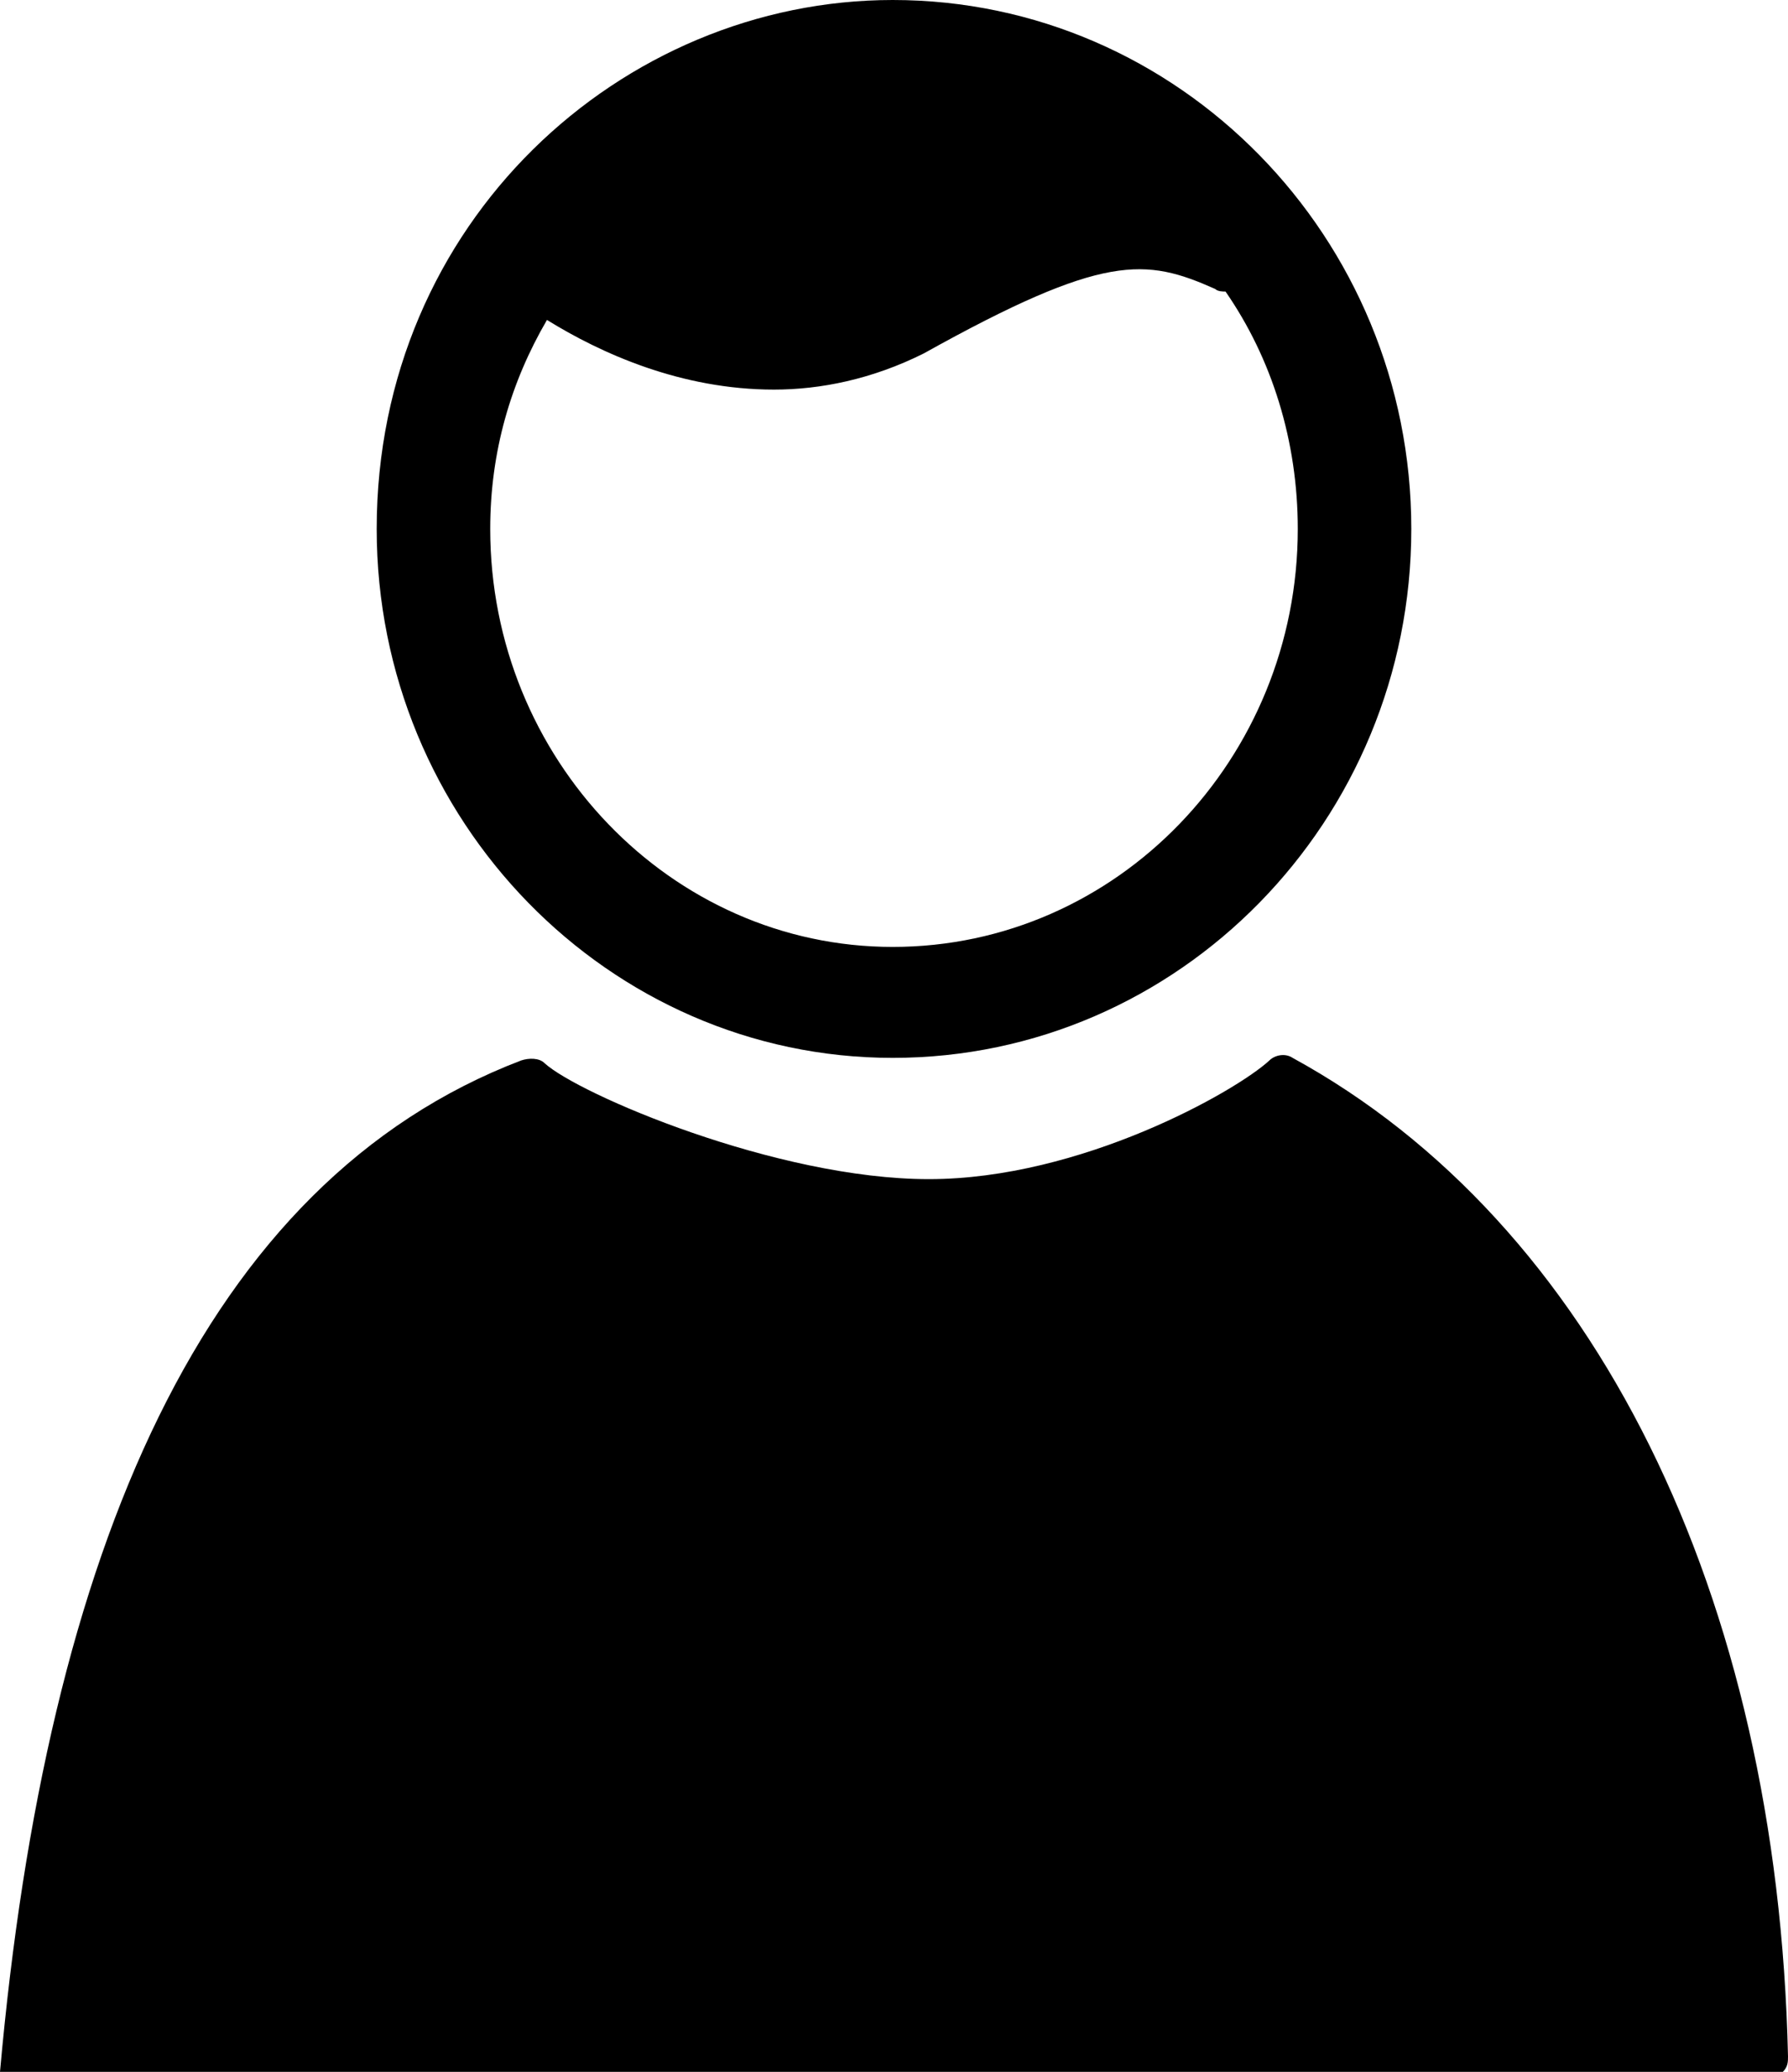 <?xml version="1.0" encoding="utf-8"?>
<!DOCTYPE SVG PUBLIC "-//W3C//DTD SVG 1.1//EN" "http://www.w3.org/Graphics/SVG/1.1/DTD/svg11.dtd">
<svg version="1.1" class="agent-svg" xmlns="http://www.w3.org/2000/svg" xmlns:xlink="http://www.w3.org/1999/xlink" x="0px" y="0px" viewBox="0 0 6.93 8.03" enable-background="new 0 0 6.93 8.03" xml:space="preserve">
	<g>
		<path d="M5.01,4.1C4.98,4.08,4.94,4.09,4.92,4.11C4.79,4.23,4.19,4.57,3.6,4.57c-0.59,0-1.36-0.33-1.49-0.45
			C2.09,4.1,2.05,4.1,2.02,4.11C0.79,4.58,0.18,6.01,0,8.03h6.91c0.02-0.02,0.02-0.04,0.02-0.06C6.89,6.18,6.18,4.74,5.01,4.1z"/>
		<g>
			<path d="M5.47,2.05C5.47,0.92,4.57,0,3.46,0c-1.05,0-2,0.86-2,2.05c0,1.13,0.9,2.05,2,2.05
				C4.57,4.1,5.47,3.18,5.47,2.05z M3.46,3.67C2.6,3.67,1.9,2.94,1.9,2.05c0-0.3,0.08-0.57,0.22-0.81c0.21,0.13,0.52,0.27,0.88,0.27
				c0.18,0,0.38-0.04,0.58-0.14C4.28,0.98,4.44,1,4.71,1.12c0.01,0.01,0.03,0.01,0.04,0.01c0.18,0.26,0.28,0.58,0.28,0.92
				C5.03,2.94,4.33,3.67,3.46,3.67z"/>
		</g>
	</g>
</svg>
